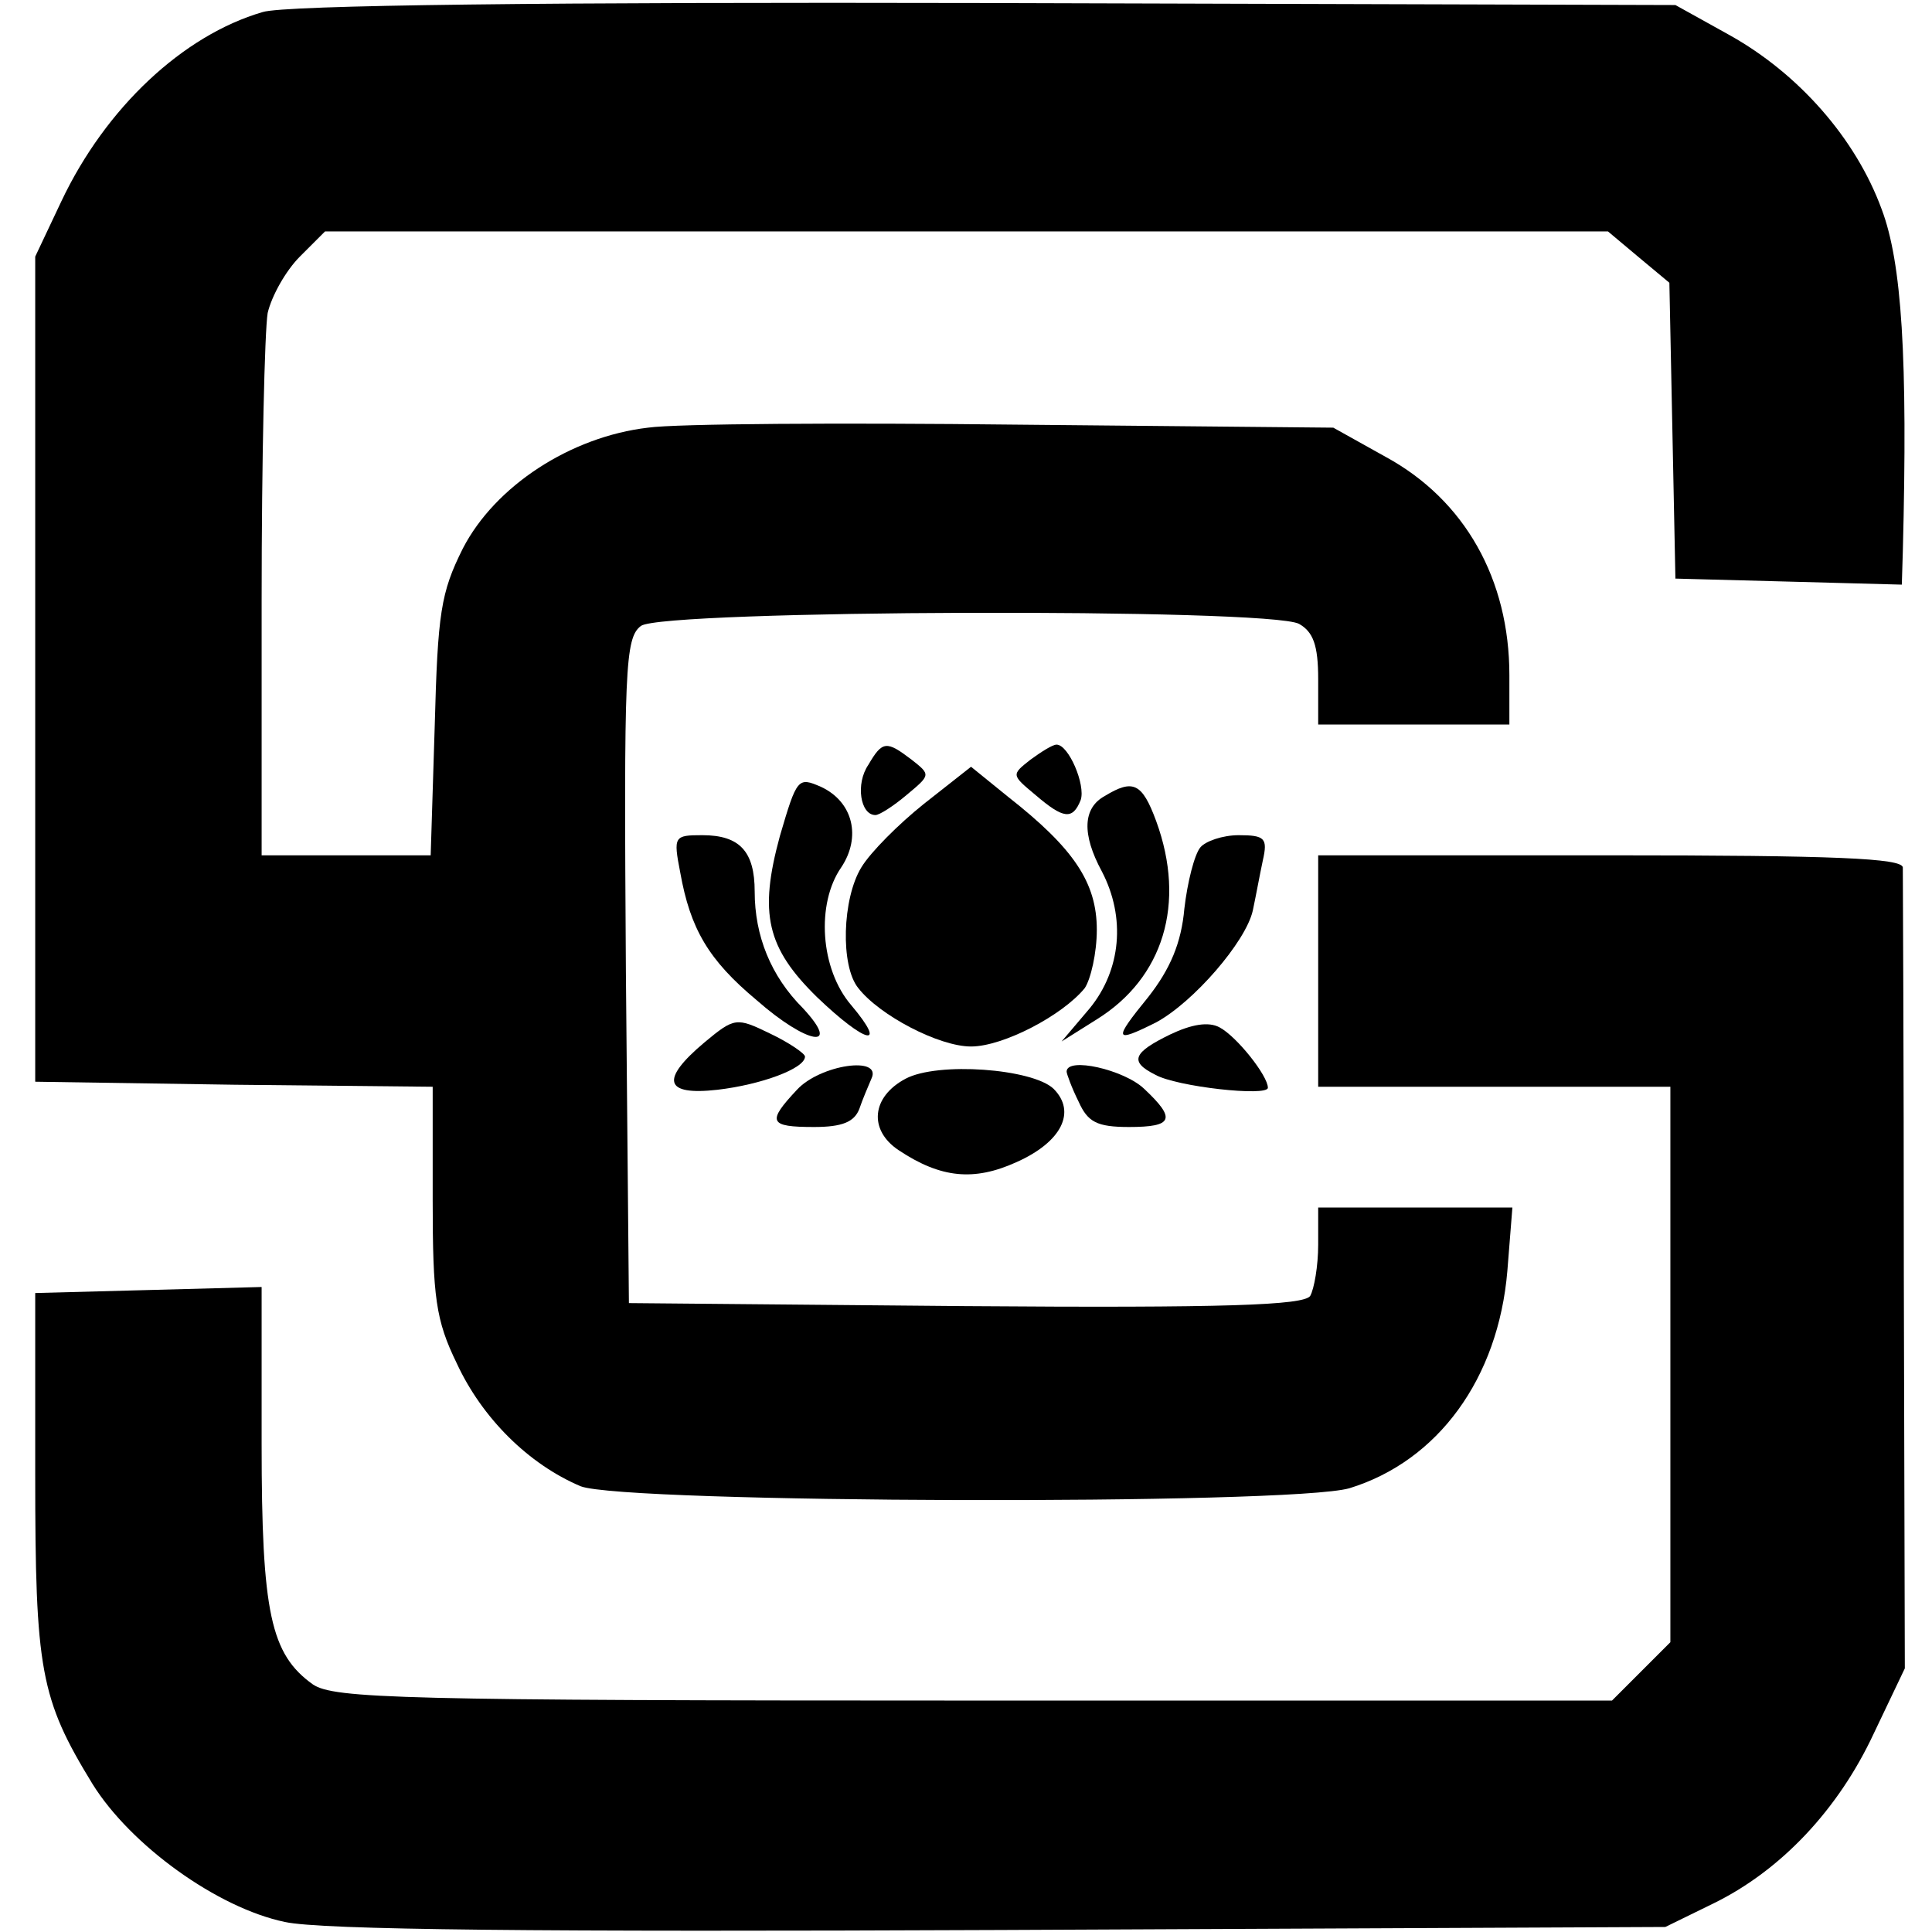 <?xml version="1.0" standalone="no"?>
<!DOCTYPE svg PUBLIC "-//W3C//DTD SVG 20010904//EN"
 "http://www.w3.org/TR/2001/REC-SVG-20010904/DTD/svg10.dtd">
<svg version="1.0" xmlns="http://www.w3.org/2000/svg"
 width="192pt" height="192pt" viewBox="0 0 192 192"
 preserveAspectRatio="xMidYMid meet">
<g transform="translate(0,192) scale(0.1,-0.1)"
fill="#000000" stroke="none">
<path d="M261 1908 c-79 -23 -156 -95 -200 -188 l-26 -55 0 -410 0 -410 198
-3 197 -2 0 -113 c0 -96 3 -119 24 -162 25 -54 71 -100 123 -122 43 -17 705
-19 764 -2 88 27 148 109 157 216 l5 63 -97 0 -96 0 0 -37 c0 -21 -4 -44 -8
-51 -7 -9 -82 -12 -343 -10 l-334 3 -3 330 c-2 301 -1 331 15 343 22 16 624
18 654 2 14 -8 19 -21 19 -55 l0 -45 95 0 95 0 0 49 c0 95 -44 174 -123 217
l-52 29 -315 3 c-173 2 -338 1 -366 -3 -77 -9 -152 -58 -184 -120 -22 -44 -25
-64 -28 -177 l-4 -128 -84 0 -84 0 0 254 c0 139 3 267 6 285 4 17 18 42 32 56
l25 25 638 0 637 0 31 -26 30 -25 3 -147 3 -147 113 -3 112 -3 1 33 c5 193 -1
287 -21 340 -26 71 -83 135 -151 173 l-54 30 -685 2 c-432 1 -698 -2 -719 -9z"/>
<path d="M863 1160 c-13 -19 -8 -50 7 -50 4 0 18 9 31 20 24 20 24 20 5 35
-25 19 -29 19 -43 -5z"/>
<path d="M1024 1165 c-19 -15 -19 -15 5 -35 28 -24 37 -25 45 -5 5 15 -12 55
-24 55 -4 0 -15 -7 -26 -15z"/>
<path d="M918 1121 c-25 -20 -53 -48 -62 -63 -19 -31 -21 -98 -3 -120 21 -27
80 -58 112 -58 32 0 91 31 113 58 6 9 12 35 12 58 0 47 -23 81 -88 132 l-37
30 -47 -37z"/>
<path d="M775 1089 c-21 -77 -13 -111 37 -160 48 -46 71 -52 34 -8 -31 36 -35
101 -10 137 20 30 12 65 -20 80 -23 10 -24 9 -41 -49z"/>
<path d="M1098 1129 c-22 -12 -23 -38 -3 -75 24 -46 19 -98 -12 -136 l-28 -33
35 22 c66 41 89 115 59 197 -14 38 -23 42 -51 25z"/>
<path d="M676 1053 c10 -56 28 -87 76 -127 50 -44 85 -50 46 -8 -32 32 -48 72
-48 116 0 40 -15 56 -52 56 -28 0 -29 -1 -22 -37z"/>
<path d="M1193 1078 c-6 -7 -13 -35 -16 -61 -3 -34 -14 -60 -36 -88 -35 -43
-34 -46 8 -25 37 20 89 80 96 111 3 14 7 36 10 50 5 22 2 25 -24 25 -16 0 -33
-6 -38 -12z"/>
<path d="M1310 955 l0 -115 175 0 175 0 0 -276 0 -276 -29 -29 -29 -29 -634 0
c-570 0 -636 2 -657 16 -42 30 -51 71 -51 239 l0 156 -112 -3 -113 -3 0 -180
c0 -195 5 -223 57 -308 38 -61 124 -123 191 -137 36 -8 253 -10 712 -8 l660 3
47 23 c68 33 125 94 160 169 l31 65 -1 391 c0 216 -1 398 -1 405 -1 9 -66 12
-291 12 l-290 0 0 -115z"/>
<path d="M700 884 c-44 -37 -40 -53 13 -47 43 5 87 21 87 33 0 3 -16 14 -35
23 -33 16 -35 16 -65 -9z"/>
<path d="M1163 892 c-37 -18 -41 -27 -15 -40 21 -12 112 -22 112 -13 0 12 -31
51 -48 60 -11 6 -28 3 -49 -7z"/>
<path d="M792 837 c-30 -32 -28 -37 17 -37 28 0 40 5 45 18 3 9 9 23 12 30 11
23 -51 14 -74 -11z"/>
<path d="M900 848 c-34 -18 -37 -51 -7 -71 42 -28 75 -31 117 -12 45 20 60 50
37 73 -21 20 -115 27 -147 10z"/>
<path d="M1060 855 c0 -2 5 -16 12 -30 9 -20 18 -25 50 -25 44 0 47 8 15 38
-20 19 -77 32 -77 17z"/>
</g>
</svg>
